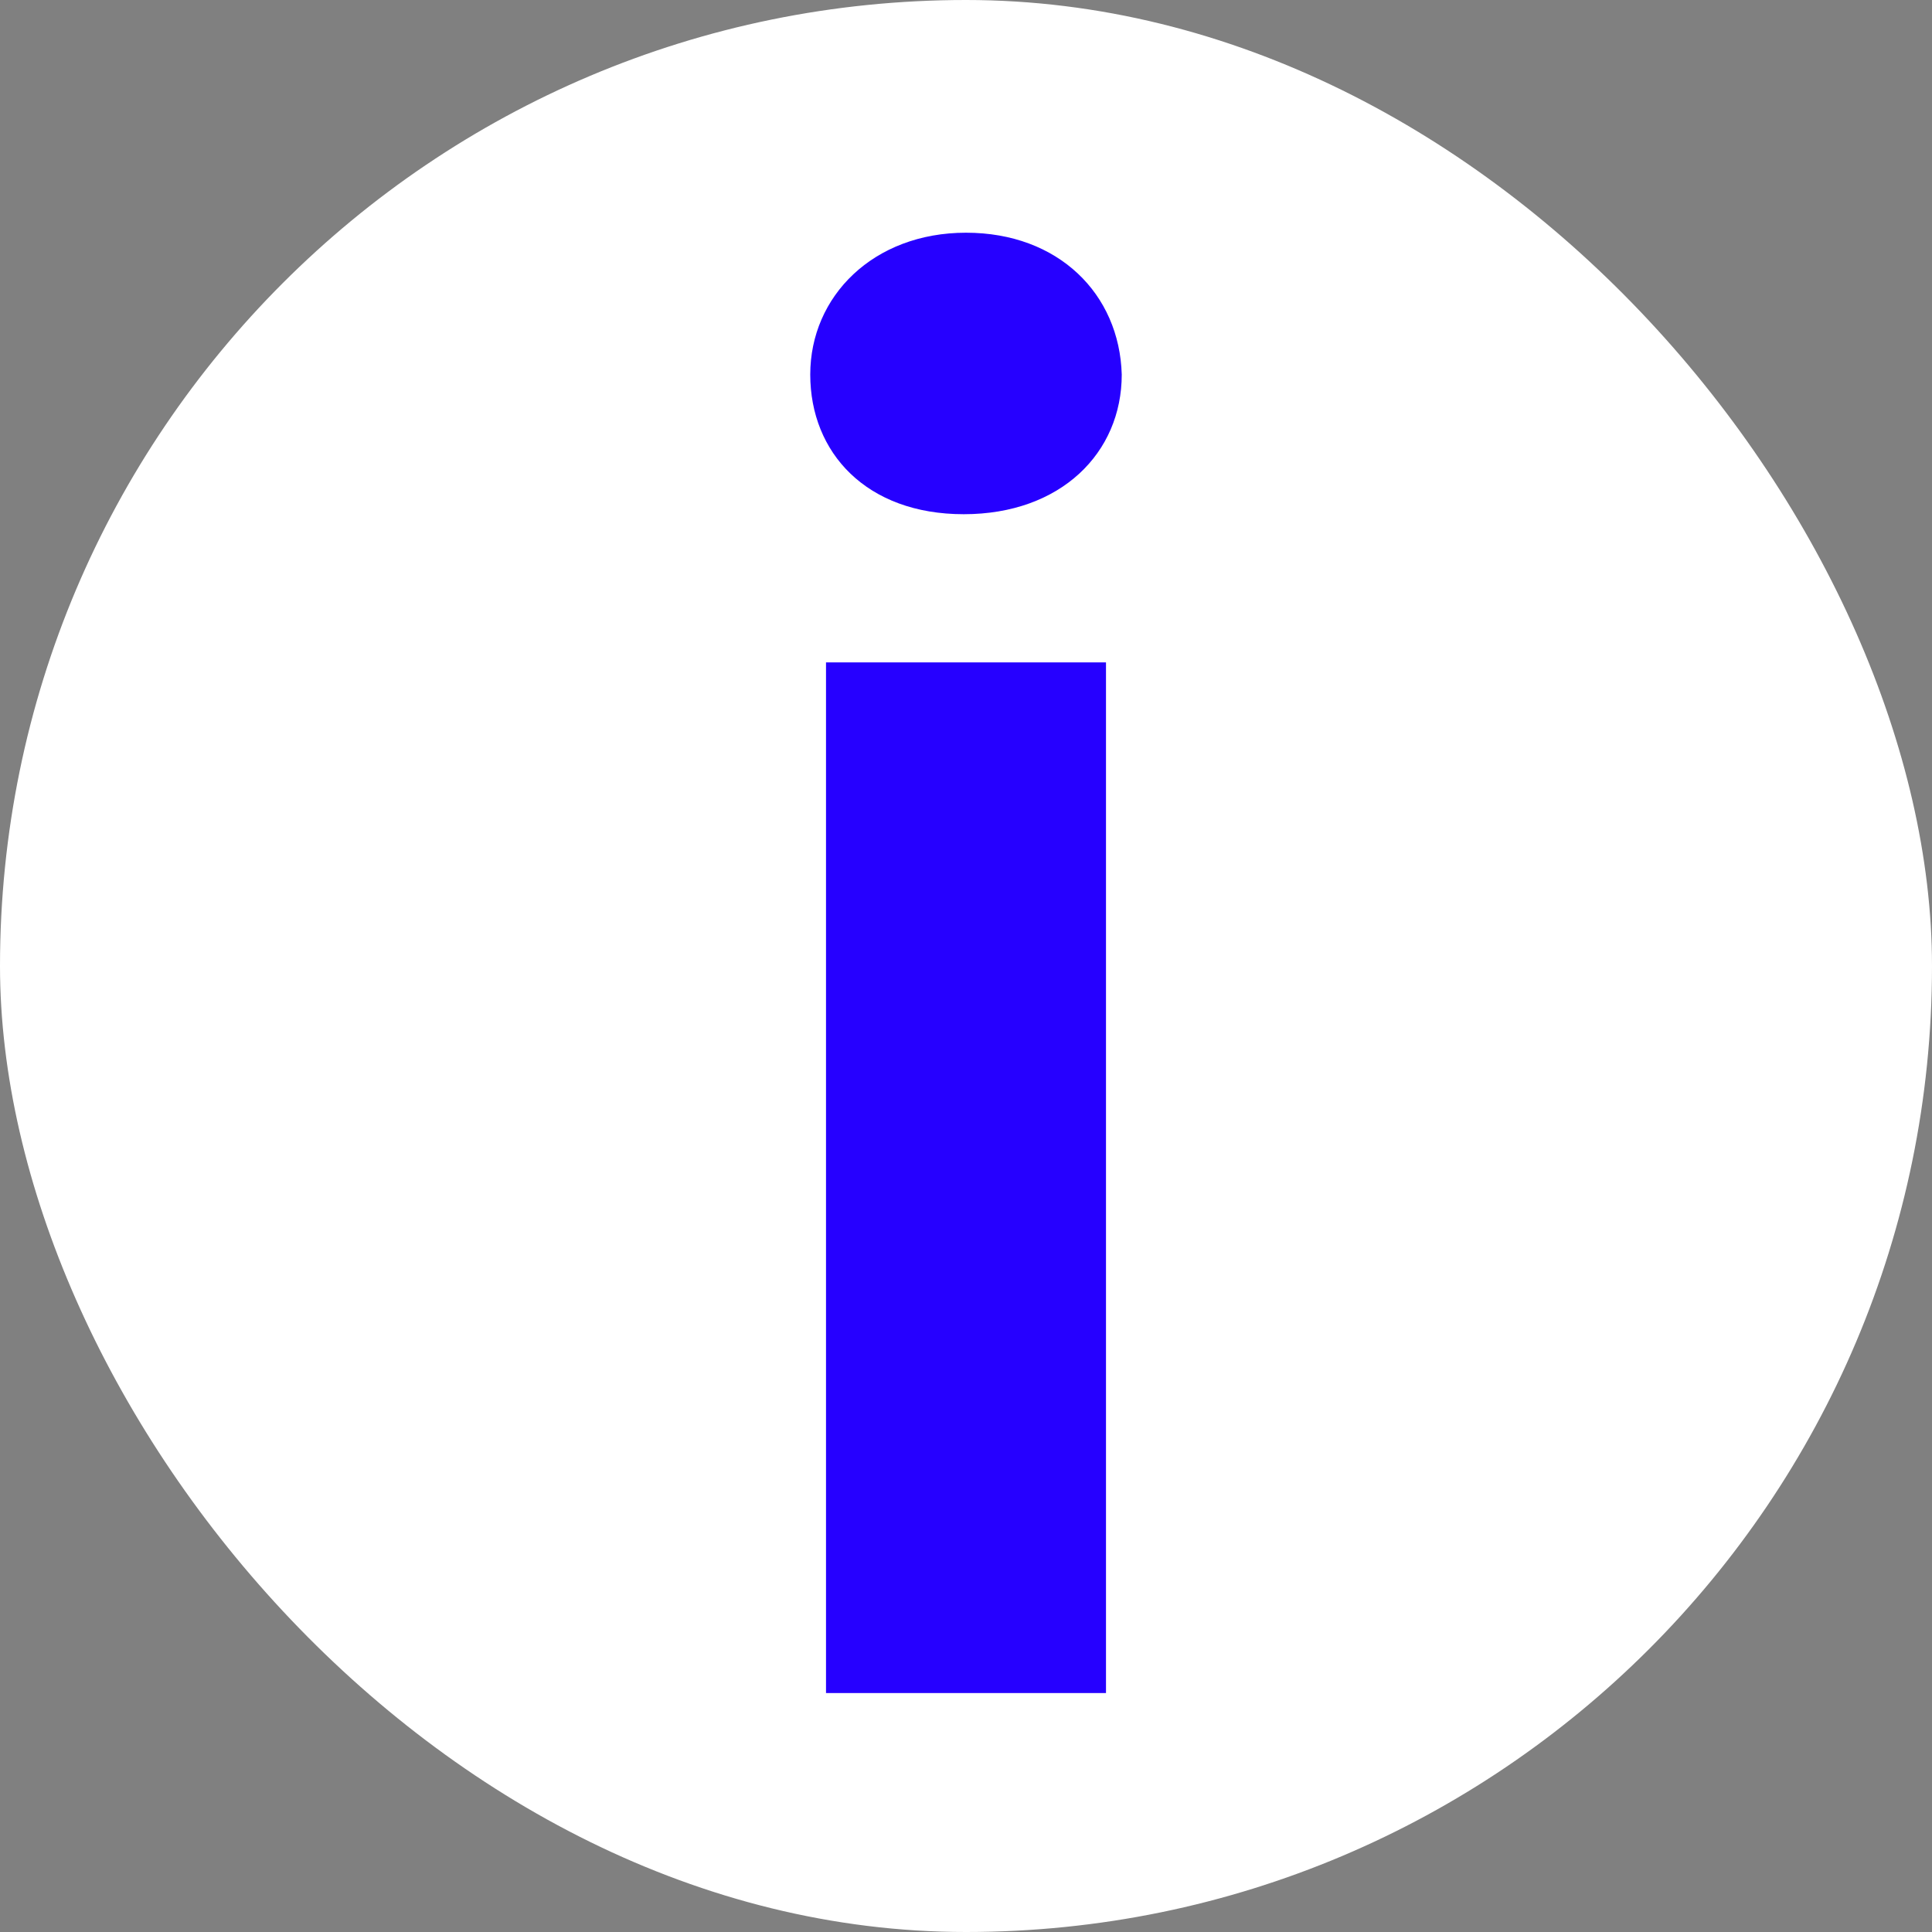 <?xml version="1.0" encoding="UTF-8"?>
<svg id="Layer_2" data-name="Layer 2" xmlns="http://www.w3.org/2000/svg" viewBox="0 0 127.52 127.52">
  <rect x="0" y="0" width="127.52" height="127.52" fill="#808080" stroke="none"/>
  <defs>
    <style>
      .cls-1 {
        fill: #2600ff;
      }

      .cls-1, .cls-2 {
        stroke-width: 0px;
      }

      .cls-2 {
        fill: #fff;
      }
    </style>
  </defs>
  <g id="Layer_1-2" data-name="Layer 1">
    <g>
      <rect class="cls-2" x="0" y="0" width="127.52" height="127.52" rx="63.76" ry="63.76"/>
      <path class="cls-1" d="m74.04,24.72c0,5.17-4.02,9.22-10.43,9.22s-10.13-4.05-10.13-9.22,4.17-9.36,10.28-9.36,10.13,4.05,10.28,9.36Zm-19.52,87.03V43.72h18.48v68.03h-18.48Z"/>
    </g>
  </g>
</svg>